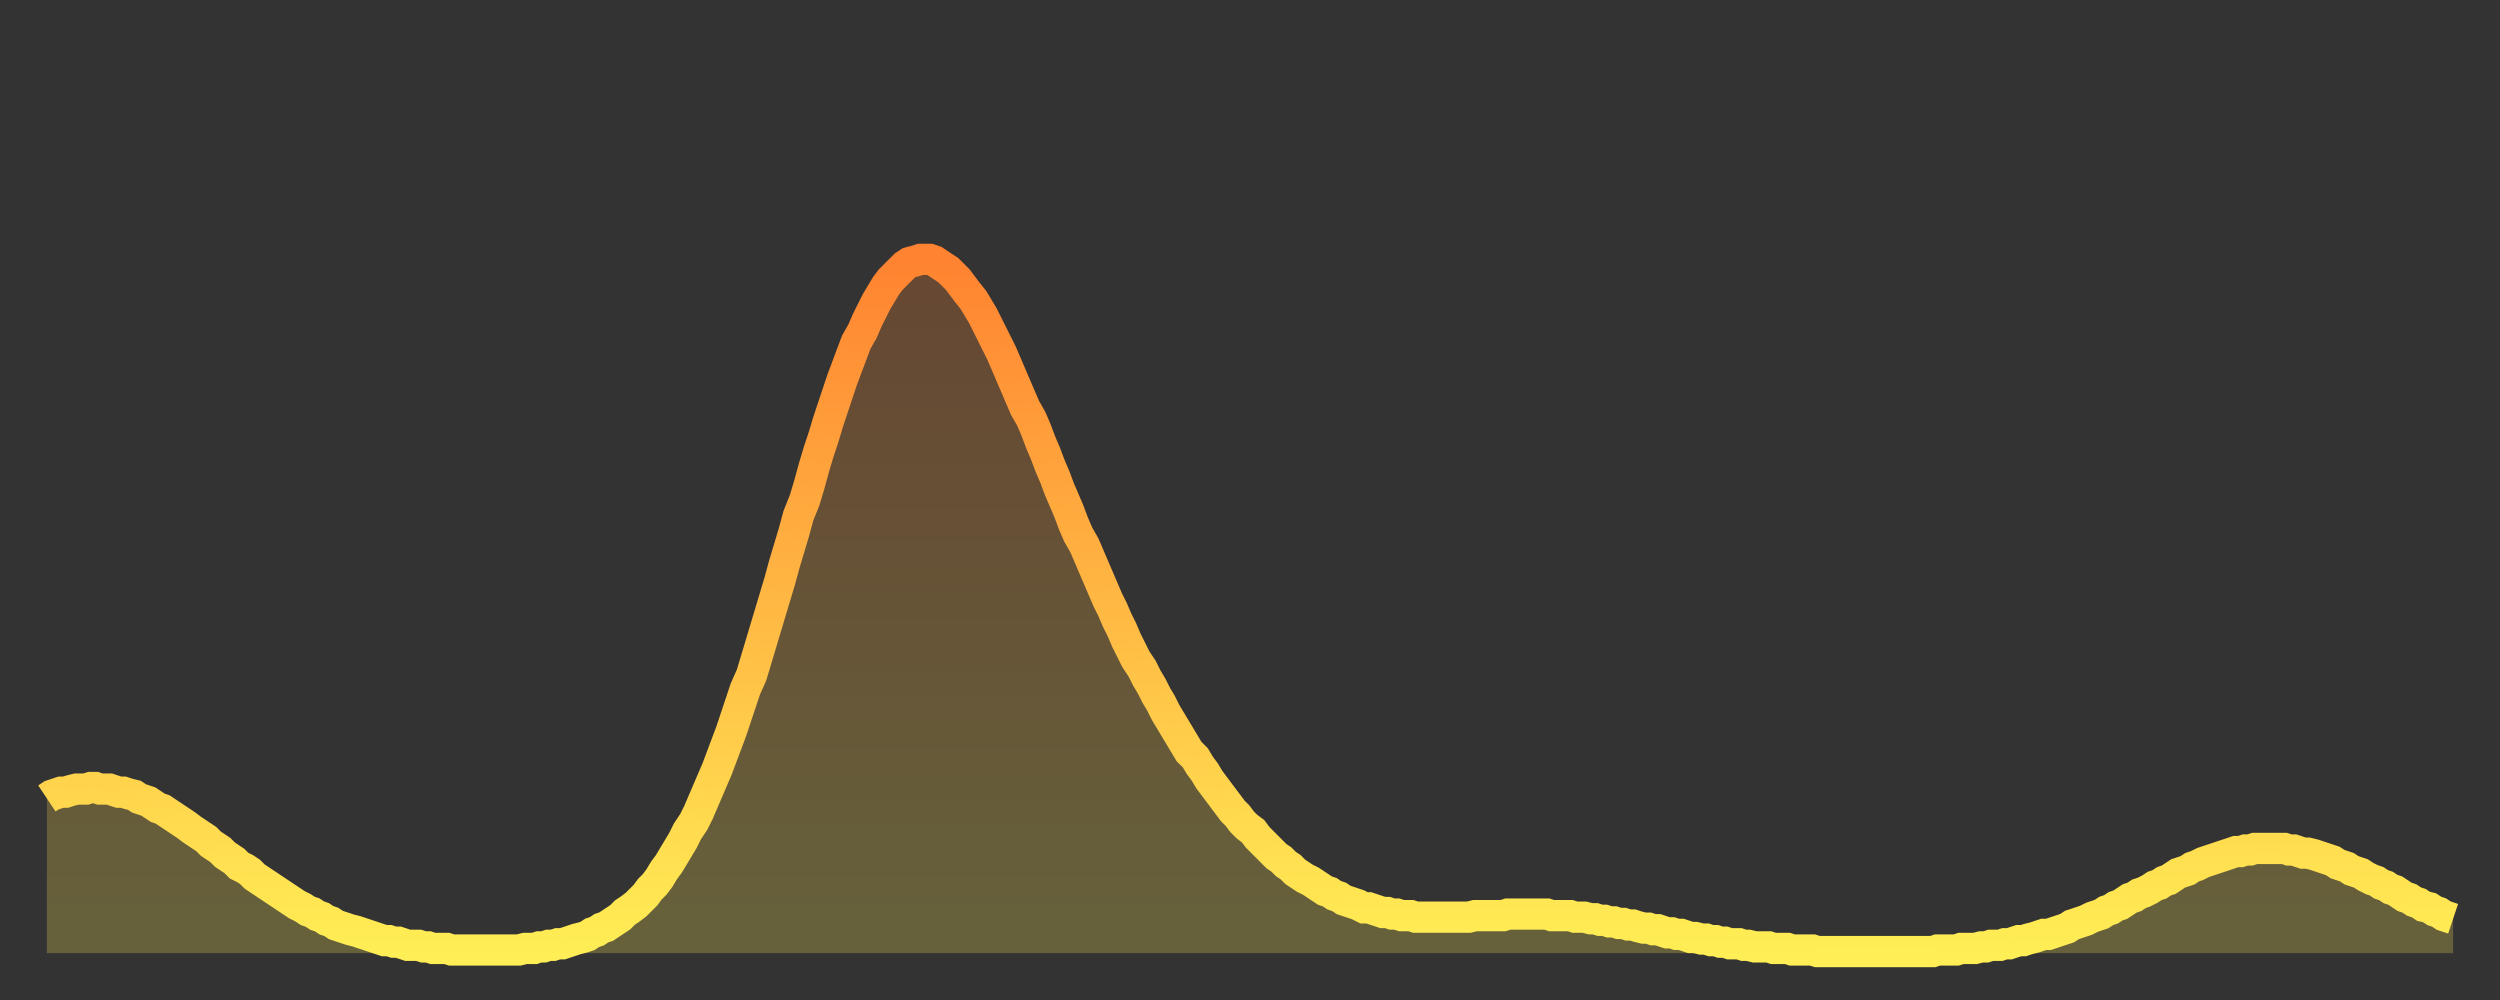 <?xml version="1.0" encoding="utf-8" ?>
<svg baseProfile="full" height="64" version="1.1" width="160" xmlns="http://www.w3.org/2000/svg" xmlns:ev="http://www.w3.org/2001/xml-events" xmlns:xlink="http://www.w3.org/1999/xlink"><rect width="100%" height="100%" fill="#333333" stroke="none"/><defs><linearGradient id="id7070" x1="0" x2="0" y1="0" y2="1"><stop offset="0%" stop-color="#ff8331" /><stop offset="50%" stop-color="#ffb843" /><stop offset="100%" stop-color="#ffee55" /></linearGradient></defs><g transform="translate(3,3)"><g><path d="M 0.0 48.1 0.3 47.9 0.6 47.8 0.9 47.7 1.2 47.7 1.5 47.6 1.9 47.5 2.2 47.5 2.5 47.5 2.8 47.4 3.1 47.4 3.4 47.5 3.7 47.5 4.0 47.5 4.3 47.6 4.6 47.7 4.9 47.7 5.2 47.8 5.6 47.9 5.9 48.1 6.2 48.2 6.5 48.3 6.8 48.5 7.1 48.7 7.4 48.8 7.7 49.0 8.0 49.2 8.3 49.4 8.6 49.6 8.9 49.8 9.3 50.1 9.6 50.3 9.9 50.5 10.2 50.7 10.5 51.0 10.8 51.2 11.1 51.4 11.4 51.7 11.7 51.9 12.0 52.1 12.3 52.4 12.7 52.6 13.0 52.8 13.3 53.1 13.6 53.3 13.9 53.5 14.2 53.7 14.5 53.9 14.8 54.1 15.1 54.3 15.4 54.5 15.7 54.7 16.0 54.9 16.4 55.1 16.7 55.3 17.0 55.4 17.3 55.6 17.6 55.7 17.9 55.9 18.2 56.0 18.5 56.2 18.8 56.3 19.1 56.4 19.4 56.5 19.8 56.6 20.1 56.7 20.4 56.8 20.7 56.9 21.0 57.0 21.3 57.1 21.6 57.2 21.9 57.2 22.2 57.3 22.5 57.3 22.8 57.4 23.1 57.5 23.5 57.5 23.8 57.5 24.1 57.6 24.4 57.6 24.7 57.7 25.0 57.7 25.3 57.7 25.6 57.7 25.9 57.8 26.2 57.8 26.5 57.8 26.8 57.8 27.2 57.8 27.5 57.8 27.8 57.8 28.1 57.8 28.4 57.8 28.7 57.8 29.0 57.8 29.3 57.8 29.6 57.8 29.9 57.8 30.2 57.8 30.6 57.7 30.9 57.7 31.2 57.7 31.5 57.6 31.8 57.6 32.1 57.5 32.4 57.5 32.7 57.4 33.0 57.4 33.3 57.3 33.6 57.2 33.9 57.1 34.3 57.0 34.6 56.9 34.9 56.7 35.2 56.6 35.5 56.4 35.8 56.3 36.1 56.1 36.4 55.9 36.7 55.7 37.0 55.4 37.3 55.2 37.7 54.9 38.0 54.6 38.3 54.3 38.6 53.9 38.9 53.6 39.2 53.2 39.5 52.7 39.8 52.3 40.1 51.8 40.4 51.3 40.7 50.8 41.0 50.2 41.4 49.6 41.7 49.0 42.0 48.3 42.3 47.6 42.6 46.9 42.9 46.2 43.2 45.4 43.5 44.6 43.8 43.8 44.1 42.9 44.4 42.0 44.7 41.1 45.1 40.2 45.4 39.2 45.7 38.2 46.0 37.2 46.3 36.2 46.6 35.2 46.9 34.2 47.2 33.1 47.5 32.1 47.8 31.1 48.1 30.0 48.5 29.0 48.8 28.0 49.1 26.9 49.4 25.9 49.7 25.0 50.0 24.0 50.3 23.1 50.6 22.2 50.9 21.3 51.2 20.5 51.5 19.7 51.8 18.9 52.2 18.2 52.5 17.5 52.8 16.9 53.1 16.3 53.4 15.8 53.7 15.3 54.0 14.9 54.3 14.6 54.6 14.3 54.9 14.0 55.2 13.8 55.6 13.7 55.9 13.6 56.2 13.6 56.5 13.6 56.8 13.7 57.1 13.9 57.4 14.1 57.7 14.3 58.0 14.6 58.3 14.9 58.6 15.3 58.9 15.7 59.3 16.2 59.6 16.7 59.9 17.2 60.2 17.8 60.5 18.4 60.8 19.0 61.1 19.6 61.4 20.3 61.7 21.0 62.0 21.7 62.3 22.4 62.6 23.1 63.0 23.8 63.3 24.5 63.6 25.3 63.9 26.0 64.2 26.8 64.5 27.5 64.8 28.3 65.1 29.0 65.4 29.7 65.7 30.5 66.0 31.2 66.4 31.9 66.7 32.6 67.0 33.3 67.3 34.0 67.6 34.7 67.9 35.4 68.2 36.0 68.5 36.7 68.8 37.3 69.1 38.0 69.4 38.6 69.7 39.2 70.1 39.8 70.4 40.4 70.7 40.9 71.0 41.5 71.3 42.0 71.6 42.6 71.9 43.1 72.2 43.6 72.5 44.1 72.8 44.6 73.1 45.1 73.5 45.5 73.8 46.0 74.1 46.4 74.4 46.9 74.7 47.3 75.0 47.7 75.3 48.1 75.6 48.5 75.9 48.9 76.2 49.2 76.5 49.6 76.8 49.9 77.2 50.2 77.5 50.6 77.8 50.9 78.1 51.2 78.4 51.5 78.7 51.8 79.0 52.0 79.3 52.3 79.6 52.5 79.9 52.8 80.2 53.0 80.5 53.2 80.9 53.4 81.2 53.6 81.5 53.8 81.8 54.0 82.1 54.1 82.4 54.3 82.7 54.4 83.0 54.6 83.3 54.7 83.6 54.8 83.9 54.9 84.3 55.1 84.6 55.1 84.9 55.2 85.2 55.3 85.5 55.4 85.8 55.4 86.1 55.5 86.4 55.5 86.7 55.6 87.0 55.6 87.3 55.6 87.6 55.7 88.0 55.7 88.3 55.7 88.6 55.7 88.9 55.7 89.2 55.7 89.5 55.7 89.8 55.7 90.1 55.7 90.4 55.7 90.7 55.7 91.0 55.7 91.4 55.6 91.7 55.6 92.0 55.6 92.3 55.6 92.6 55.6 92.9 55.6 93.2 55.6 93.5 55.5 93.8 55.5 94.1 55.5 94.4 55.5 94.7 55.5 95.1 55.5 95.4 55.5 95.7 55.5 96.0 55.5 96.3 55.6 96.6 55.6 96.9 55.6 97.2 55.6 97.5 55.6 97.8 55.7 98.1 55.7 98.4 55.7 98.8 55.8 99.1 55.8 99.4 55.9 99.7 55.9 100.0 56.0 100.3 56.0 100.6 56.1 100.9 56.1 101.2 56.2 101.5 56.2 101.8 56.3 102.2 56.4 102.5 56.4 102.8 56.5 103.1 56.5 103.4 56.6 103.7 56.7 104.0 56.7 104.3 56.8 104.6 56.8 104.9 56.9 105.2 57.0 105.5 57.0 105.9 57.1 106.2 57.1 106.5 57.2 106.8 57.2 107.1 57.3 107.4 57.3 107.7 57.4 108.0 57.4 108.3 57.4 108.6 57.5 108.9 57.5 109.3 57.6 109.6 57.6 109.9 57.6 110.2 57.6 110.5 57.7 110.8 57.7 111.1 57.7 111.4 57.7 111.7 57.8 112.0 57.8 112.3 57.8 112.6 57.8 113.0 57.8 113.3 57.9 113.6 57.9 113.9 57.9 114.2 57.9 114.5 57.9 114.8 57.9 115.1 57.9 115.4 57.9 115.7 57.9 116.0 57.9 116.3 57.9 116.7 57.9 117.0 57.9 117.3 57.9 117.6 57.9 117.9 57.9 118.2 57.9 118.5 57.9 118.8 57.9 119.1 57.9 119.4 57.9 119.7 57.9 120.1 57.9 120.4 57.9 120.7 57.9 121.0 57.8 121.3 57.8 121.6 57.8 121.9 57.8 122.2 57.8 122.5 57.7 122.8 57.7 123.1 57.7 123.4 57.7 123.8 57.6 124.1 57.6 124.4 57.5 124.7 57.5 125.0 57.5 125.3 57.4 125.6 57.4 125.9 57.3 126.2 57.2 126.5 57.2 126.8 57.1 127.2 57.0 127.5 56.9 127.8 56.8 128.1 56.8 128.4 56.7 128.7 56.6 129.0 56.5 129.3 56.4 129.6 56.2 129.9 56.1 130.2 56.0 130.5 55.9 130.9 55.7 131.2 55.6 131.5 55.5 131.8 55.3 132.1 55.2 132.4 55.0 132.7 54.9 133.0 54.7 133.3 54.5 133.6 54.4 133.9 54.2 134.2 54.1 134.6 53.9 134.9 53.7 135.2 53.6 135.5 53.4 135.8 53.3 136.1 53.1 136.4 52.9 136.7 52.8 137.0 52.7 137.3 52.5 137.6 52.4 138.0 52.2 138.3 52.1 138.6 52.0 138.9 51.9 139.2 51.8 139.5 51.7 139.8 51.6 140.1 51.5 140.4 51.5 140.7 51.4 141.0 51.4 141.3 51.3 141.7 51.3 142.0 51.3 142.3 51.3 142.6 51.3 142.9 51.3 143.2 51.3 143.5 51.4 143.8 51.4 144.1 51.5 144.4 51.6 144.7 51.6 145.1 51.7 145.4 51.8 145.7 51.9 146.0 52.0 146.3 52.1 146.6 52.3 146.9 52.4 147.2 52.5 147.5 52.7 147.8 52.8 148.1 52.9 148.4 53.1 148.8 53.3 149.1 53.4 149.4 53.6 149.7 53.7 150.0 53.9 150.3 54.0 150.6 54.2 150.9 54.4 151.2 54.5 151.5 54.7 151.8 54.8 152.1 55.0 152.5 55.1 152.8 55.3 153.1 55.4 153.4 55.6 153.7 55.7 154.0 55.8" fill="none" id="graph-curve" opacity="1" stroke="url(#id7070)" stroke-width="2" /><path d="M 0 58 L 0.0 48.1 0.3 47.9 0.6 47.8 0.9 47.7 1.2 47.7 1.5 47.6 1.9 47.5 2.2 47.5 2.5 47.5 2.8 47.4 3.1 47.4 3.4 47.5 3.7 47.5 4.0 47.5 4.3 47.6 4.6 47.7 4.9 47.7 5.2 47.8 5.6 47.9 5.9 48.1 6.2 48.2 6.5 48.3 6.8 48.5 7.1 48.7 7.4 48.8 7.7 49.0 8.0 49.2 8.3 49.4 8.6 49.6 8.9 49.8 9.3 50.1 9.6 50.3 9.9 50.5 10.2 50.7 10.5 51.0 10.8 51.2 11.1 51.4 11.4 51.7 11.7 51.9 12.0 52.1 12.3 52.4 12.7 52.6 13.0 52.8 13.3 53.1 13.6 53.3 13.9 53.5 14.2 53.7 14.5 53.9 14.8 54.1 15.1 54.3 15.4 54.5 15.7 54.7 16.0 54.9 16.4 55.1 16.7 55.3 17.0 55.4 17.3 55.6 17.6 55.7 17.9 55.9 18.2 56.0 18.5 56.2 18.8 56.3 19.1 56.4 19.4 56.5 19.8 56.6 20.1 56.7 20.4 56.8 20.7 56.9 21.0 57.0 21.3 57.1 21.6 57.2 21.9 57.2 22.2 57.3 22.5 57.3 22.8 57.4 23.1 57.5 23.5 57.5 23.8 57.5 24.1 57.6 24.4 57.6 24.7 57.7 25.0 57.7 25.3 57.7 25.6 57.7 25.9 57.8 26.2 57.8 26.5 57.8 26.8 57.8 27.2 57.8 27.5 57.8 27.8 57.8 28.1 57.8 28.4 57.8 28.7 57.8 29.0 57.8 29.3 57.8 29.6 57.8 29.9 57.8 30.2 57.8 30.6 57.7 30.9 57.7 31.2 57.7 31.5 57.6 31.8 57.6 32.1 57.5 32.4 57.5 32.7 57.4 33.0 57.4 33.3 57.3 33.6 57.2 33.9 57.1 34.3 57.0 34.6 56.9 34.9 56.7 35.2 56.6 35.5 56.4 35.8 56.3 36.1 56.1 36.4 55.9 36.7 55.7 37.0 55.4 37.3 55.2 37.7 54.9 38.0 54.6 38.3 54.3 38.6 53.9 38.9 53.6 39.2 53.2 39.5 52.7 39.8 52.3 40.1 51.8 40.4 51.3 40.7 50.8 41.0 50.2 41.4 49.6 41.7 49.0 42.0 48.3 42.3 47.6 42.6 46.9 42.9 46.2 43.2 45.4 43.5 44.6 43.8 43.8 44.1 42.9 44.4 42.0 44.7 41.1 45.1 40.2 45.4 39.2 45.7 38.2 46.0 37.2 46.3 36.2 46.6 35.2 46.9 34.2 47.2 33.1 47.5 32.1 47.8 31.1 48.1 30.0 48.5 29.0 48.8 28.0 49.1 26.9 49.4 25.9 49.7 25.0 50.0 24.0 50.3 23.1 50.6 22.2 50.9 21.3 51.2 20.5 51.5 19.7 51.8 18.9 52.2 18.2 52.5 17.5 52.8 16.9 53.1 16.3 53.4 15.8 53.7 15.3 54.0 14.9 54.3 14.6 54.6 14.3 54.9 14.0 55.2 13.8 55.6 13.7 55.9 13.6 56.2 13.6 56.5 13.6 56.8 13.7 57.1 13.9 57.4 14.1 57.7 14.3 58.0 14.6 58.3 14.9 58.6 15.3 58.9 15.7 59.3 16.2 59.6 16.7 59.9 17.2 60.2 17.8 60.5 18.4 60.8 19.0 61.1 19.6 61.4 20.3 61.7 21.0 62.0 21.7 62.3 22.4 62.6 23.1 63.0 23.8 63.3 24.5 63.6 25.3 63.9 26.0 64.2 26.8 64.5 27.5 64.8 28.3 65.1 29.0 65.4 29.7 65.7 30.5 66.0 31.2 66.4 31.9 66.7 32.6 67.0 33.3 67.3 34.0 67.6 34.7 67.9 35.4 68.2 36.0 68.5 36.7 68.8 37.3 69.1 38.0 69.4 38.6 69.7 39.2 70.1 39.8 70.4 40.4 70.7 40.9 71.0 41.5 71.3 42.0 71.6 42.6 71.9 43.1 72.2 43.6 72.5 44.1 72.8 44.6 73.1 45.1 73.5 45.5 73.8 46.0 74.1 46.4 74.4 46.9 74.7 47.3 75.0 47.7 75.3 48.1 75.6 48.5 75.9 48.9 76.2 49.2 76.5 49.6 76.8 49.9 77.2 50.2 77.5 50.6 77.8 50.9 78.1 51.2 78.4 51.5 78.7 51.8 79.0 52.0 79.3 52.3 79.6 52.5 79.9 52.8 80.2 53.0 80.5 53.2 80.9 53.4 81.2 53.6 81.5 53.8 81.8 54.0 82.1 54.1 82.4 54.3 82.7 54.4 83.0 54.6 83.3 54.7 83.6 54.8 83.9 54.9 84.3 55.1 84.6 55.1 84.9 55.2 85.2 55.3 85.5 55.4 85.8 55.4 86.1 55.5 86.4 55.5 86.7 55.6 87.0 55.6 87.3 55.6 87.6 55.7 88.0 55.7 88.3 55.7 88.6 55.7 88.9 55.7 89.2 55.7 89.5 55.7 89.8 55.7 90.1 55.7 90.4 55.7 90.7 55.7 91.0 55.7 91.4 55.6 91.7 55.6 92.0 55.6 92.3 55.6 92.6 55.6 92.9 55.6 93.2 55.6 93.5 55.5 93.8 55.5 94.1 55.5 94.4 55.5 94.7 55.5 95.1 55.5 95.4 55.5 95.7 55.5 96.0 55.5 96.3 55.6 96.6 55.6 96.9 55.6 97.2 55.6 97.5 55.6 97.8 55.7 98.1 55.7 98.4 55.7 98.8 55.8 99.1 55.8 99.4 55.9 99.7 55.9 100.0 56.0 100.3 56.0 100.6 56.1 100.9 56.1 101.2 56.2 101.5 56.2 101.8 56.3 102.2 56.4 102.5 56.4 102.8 56.5 103.1 56.5 103.4 56.6 103.7 56.7 104.0 56.7 104.3 56.8 104.6 56.8 104.9 56.9 105.2 57.0 105.5 57.0 105.9 57.1 106.2 57.1 106.5 57.2 106.8 57.2 107.1 57.3 107.4 57.3 107.7 57.4 108.0 57.4 108.3 57.4 108.6 57.5 108.9 57.5 109.3 57.6 109.6 57.6 109.9 57.6 110.2 57.6 110.5 57.7 110.8 57.7 111.1 57.7 111.4 57.7 111.7 57.8 112.0 57.8 112.3 57.8 112.6 57.8 113.0 57.8 113.3 57.9 113.6 57.9 113.9 57.9 114.2 57.9 114.5 57.9 114.8 57.9 115.1 57.9 115.4 57.9 115.7 57.9 116.0 57.9 116.3 57.9 116.7 57.9 117.0 57.9 117.3 57.9 117.6 57.9 117.9 57.9 118.2 57.9 118.5 57.9 118.8 57.9 119.1 57.9 119.4 57.9 119.7 57.9 120.1 57.9 120.4 57.9 120.7 57.9 121.0 57.8 121.3 57.8 121.6 57.8 121.9 57.8 122.2 57.8 122.5 57.7 122.8 57.7 123.1 57.7 123.4 57.7 123.8 57.6 124.1 57.6 124.4 57.5 124.7 57.5 125.0 57.5 125.3 57.4 125.6 57.4 125.9 57.3 126.2 57.2 126.5 57.2 126.8 57.1 127.2 57.0 127.5 56.9 127.8 56.8 128.1 56.8 128.4 56.7 128.7 56.6 129.0 56.5 129.3 56.4 129.6 56.2 129.9 56.1 130.2 56.0 130.5 55.9 130.9 55.7 131.2 55.6 131.5 55.5 131.8 55.3 132.1 55.2 132.4 55.0 132.7 54.9 133.0 54.7 133.3 54.5 133.6 54.4 133.9 54.2 134.2 54.1 134.6 53.9 134.9 53.7 135.2 53.6 135.5 53.4 135.8 53.3 136.1 53.1 136.4 52.9 136.7 52.8 137.0 52.7 137.3 52.5 137.6 52.4 138.0 52.2 138.3 52.1 138.6 52.0 138.9 51.9 139.2 51.8 139.5 51.7 139.8 51.6 140.1 51.5 140.4 51.5 140.7 51.4 141.0 51.4 141.3 51.3 141.7 51.3 142.0 51.3 142.3 51.3 142.6 51.3 142.9 51.3 143.2 51.3 143.5 51.4 143.8 51.4 144.1 51.5 144.4 51.6 144.7 51.6 145.1 51.7 145.4 51.8 145.7 51.9 146.0 52.0 146.3 52.1 146.6 52.3 146.9 52.4 147.2 52.5 147.5 52.7 147.8 52.8 148.1 52.9 148.4 53.1 148.8 53.3 149.1 53.4 149.4 53.6 149.7 53.7 150.0 53.9 150.3 54.0 150.6 54.2 150.9 54.4 151.2 54.5 151.5 54.7 151.8 54.8 152.1 55.0 152.5 55.1 152.8 55.3 153.1 55.4 153.4 55.6 153.7 55.7 154.0 55.8 154 58" fill="url(#id7070)" fill-opacity=".25" id="graph-shadow" /></g></g></svg>